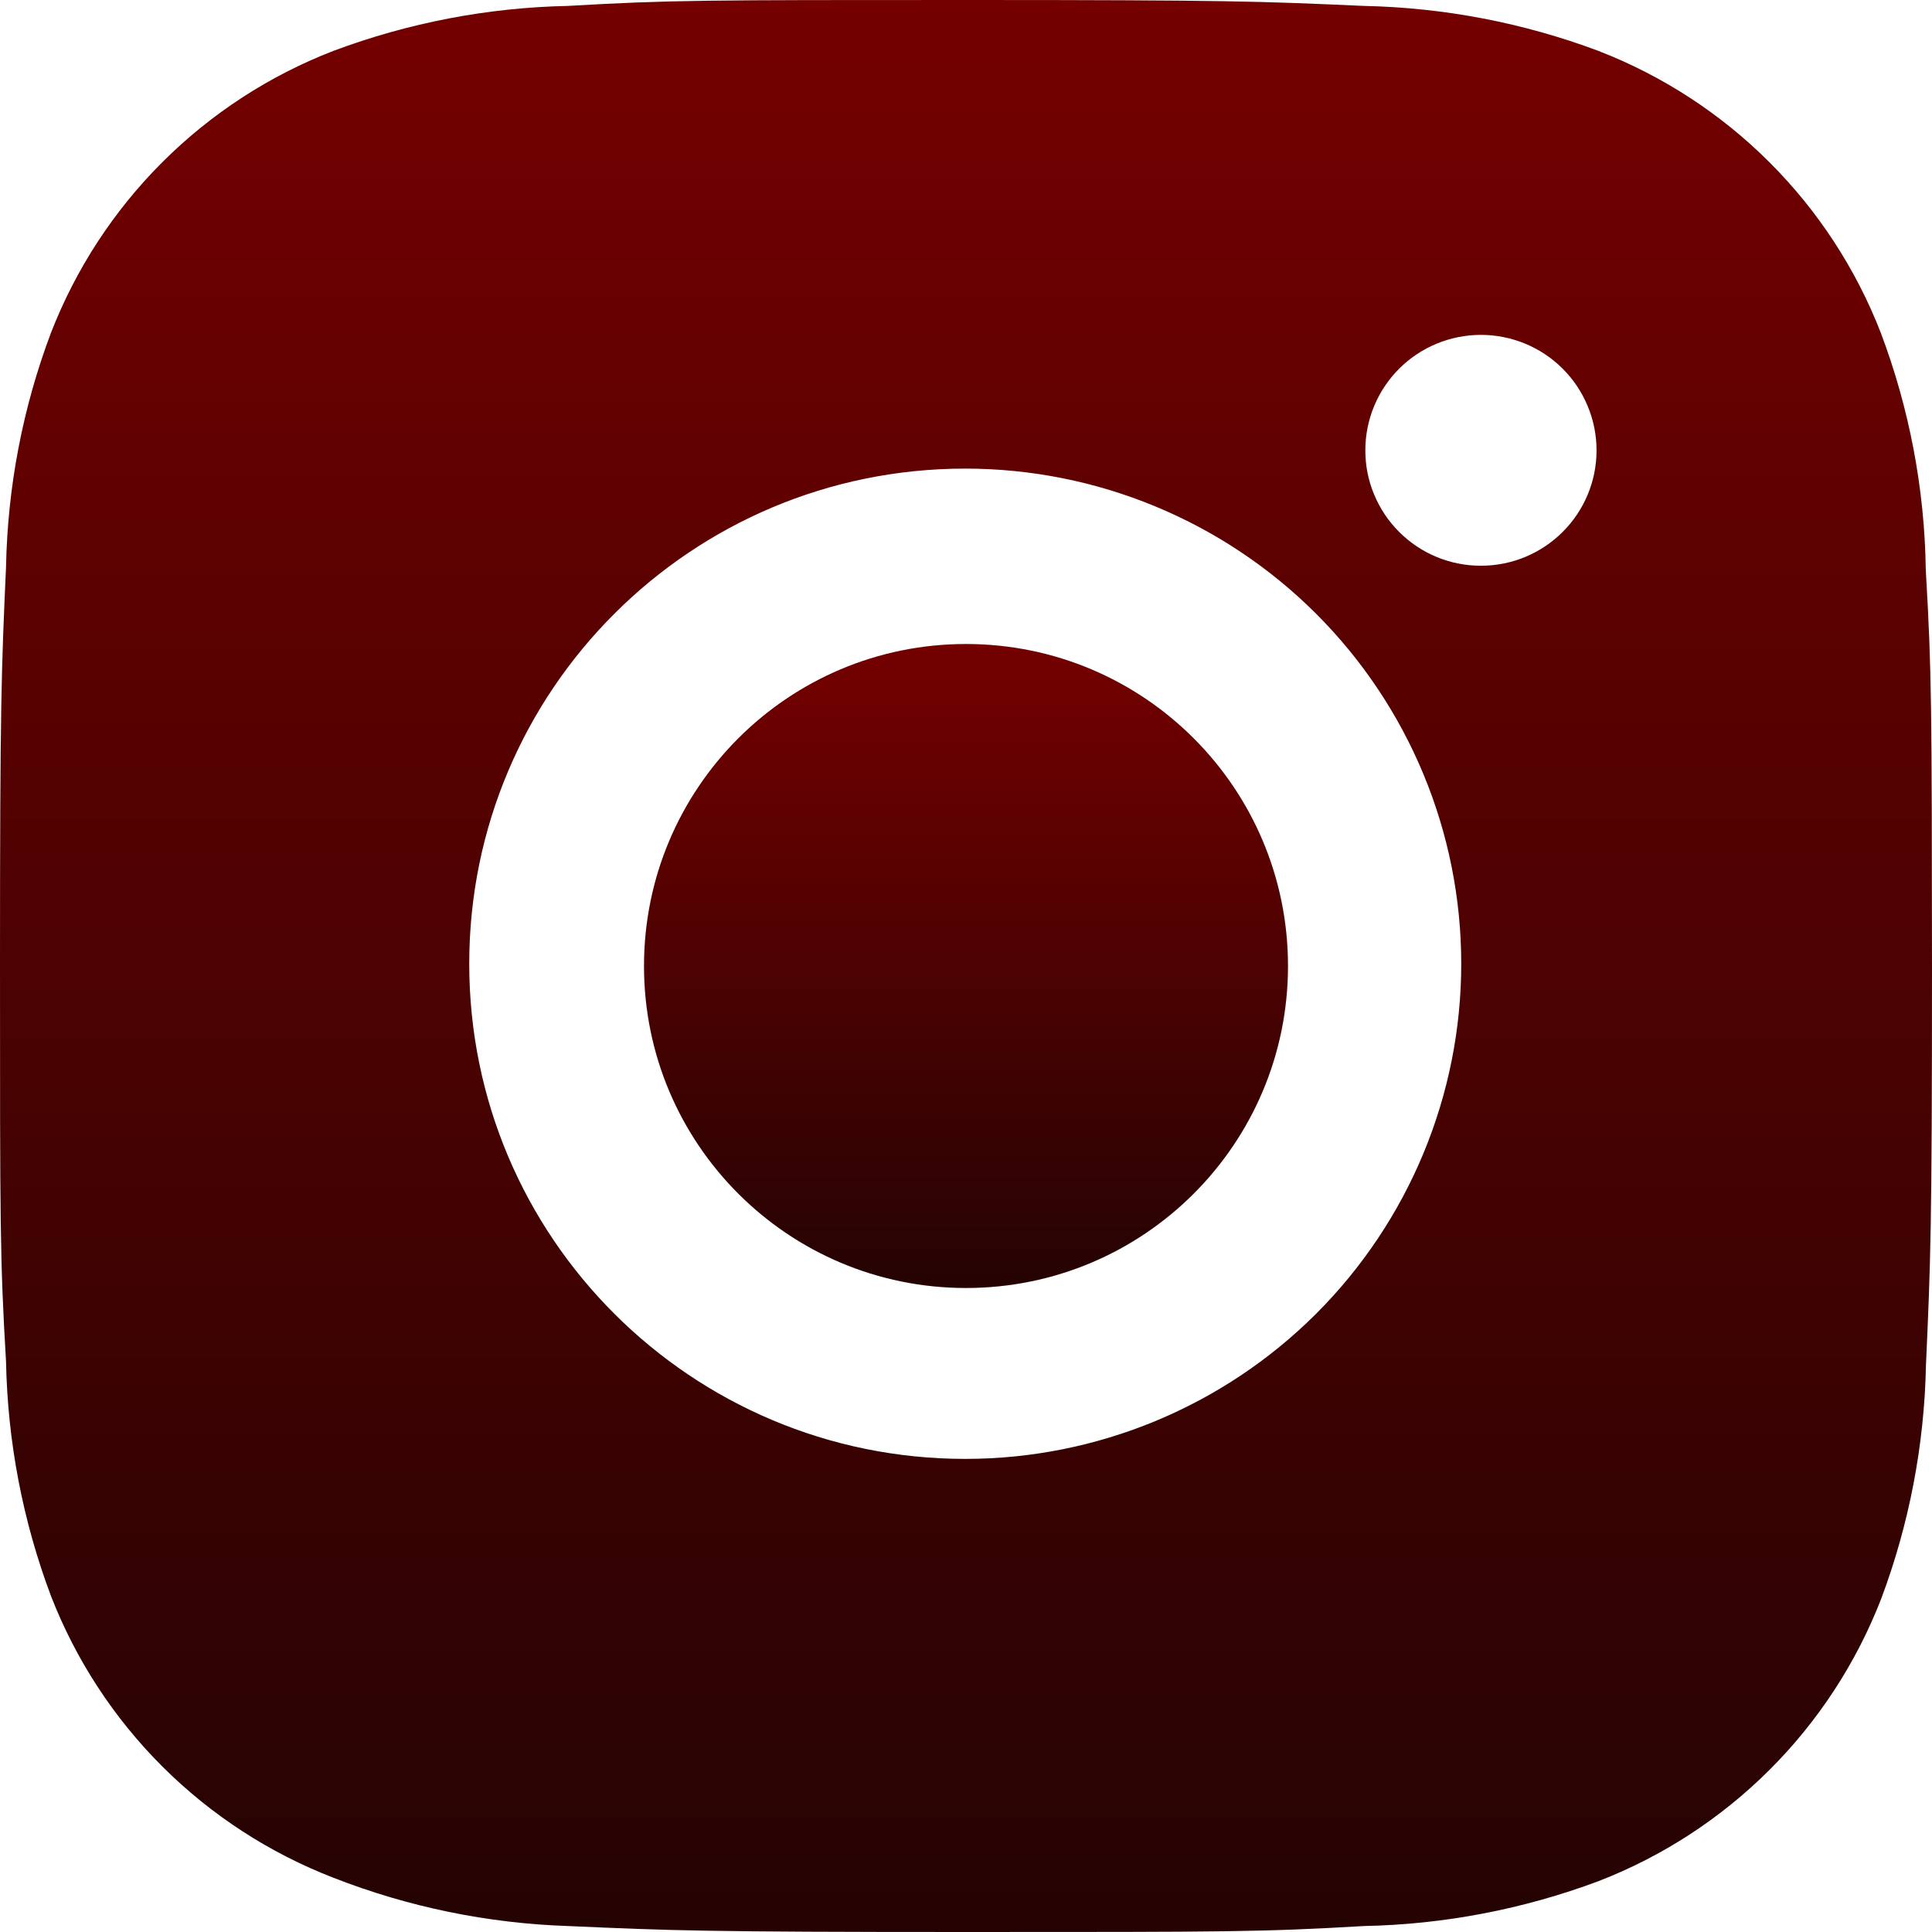 <svg width="33" height="33" viewBox="0 0 33 33" fill="none" xmlns="http://www.w3.org/2000/svg">
<path d="M32.894 9.74C32.875 8.355 32.615 6.983 32.126 5.686C31.701 4.592 31.053 3.599 30.222 2.77C29.391 1.94 28.396 1.293 27.301 0.869C26.019 0.389 24.664 0.129 23.295 0.101C21.532 0.022 20.973 0 16.498 0C12.023 0 11.45 1.22676e-07 9.7 0.101C8.331 0.129 6.977 0.389 5.695 0.869C4.6 1.292 3.605 1.94 2.774 2.769C1.943 3.599 1.295 4.592 0.87 5.686C0.388 6.965 0.129 8.317 0.103 9.683C0.024 11.445 0 12.003 0 16.471C0 20.938 -1.36533e-08 21.509 0.103 23.258C0.13 24.627 0.388 25.977 0.87 27.259C1.295 28.353 1.944 29.346 2.775 30.175C3.606 31.004 4.602 31.651 5.697 32.074C6.975 32.574 8.329 32.852 9.701 32.898C11.466 32.976 12.025 33 16.5 33C20.975 33 21.549 33 23.299 32.898C24.668 32.871 26.022 32.611 27.305 32.131C28.4 31.707 29.395 31.059 30.225 30.23C31.056 29.401 31.705 28.407 32.13 27.314C32.611 26.033 32.87 24.683 32.897 23.313C32.976 21.553 33 20.995 33 16.526C32.996 12.058 32.996 11.491 32.894 9.74ZM16.487 24.919C11.807 24.919 8.015 21.134 8.015 16.462C8.015 11.789 11.807 8.004 16.487 8.004C18.734 8.004 20.889 8.895 22.478 10.481C24.066 12.067 24.959 14.219 24.959 16.462C24.959 18.705 24.066 20.856 22.478 22.442C20.889 24.028 18.734 24.919 16.487 24.919ZM25.296 9.663C25.037 9.664 24.78 9.613 24.54 9.514C24.3 9.415 24.082 9.269 23.899 9.086C23.715 8.903 23.57 8.685 23.471 8.446C23.371 8.207 23.32 7.95 23.321 7.691C23.321 7.432 23.372 7.176 23.471 6.937C23.57 6.698 23.716 6.48 23.899 6.297C24.082 6.114 24.3 5.969 24.54 5.87C24.779 5.771 25.036 5.72 25.295 5.72C25.555 5.72 25.811 5.771 26.051 5.87C26.29 5.969 26.508 6.114 26.691 6.297C26.875 6.48 27.02 6.698 27.119 6.937C27.219 7.176 27.27 7.432 27.27 7.691C27.27 8.781 26.386 9.663 25.296 9.663Z" fill="url(#paint0_linear_165_2)"/>
<path d="M16.5 22C19.538 22 22 19.538 22 16.5C22 13.462 19.538 11 16.5 11C13.462 11 11 13.462 11 16.5C11 19.538 13.462 22 16.5 22Z" fill="url(#paint1_linear_165_2)"/>
<defs>
<linearGradient id="paint0_linear_165_2" x1="16.5" y1="0" x2="16.5" y2="33" gradientUnits="userSpaceOnUse">
<stop stop-color="#740000"/>
<stop offset="1" stop-color="#250303"/>
</linearGradient>
<linearGradient id="paint1_linear_165_2" x1="16.5" y1="11" x2="16.5" y2="22" gradientUnits="userSpaceOnUse">
<stop stop-color="#740000"/>
<stop offset="1" stop-color="#250303"/>
</linearGradient>
</defs>
</svg>
